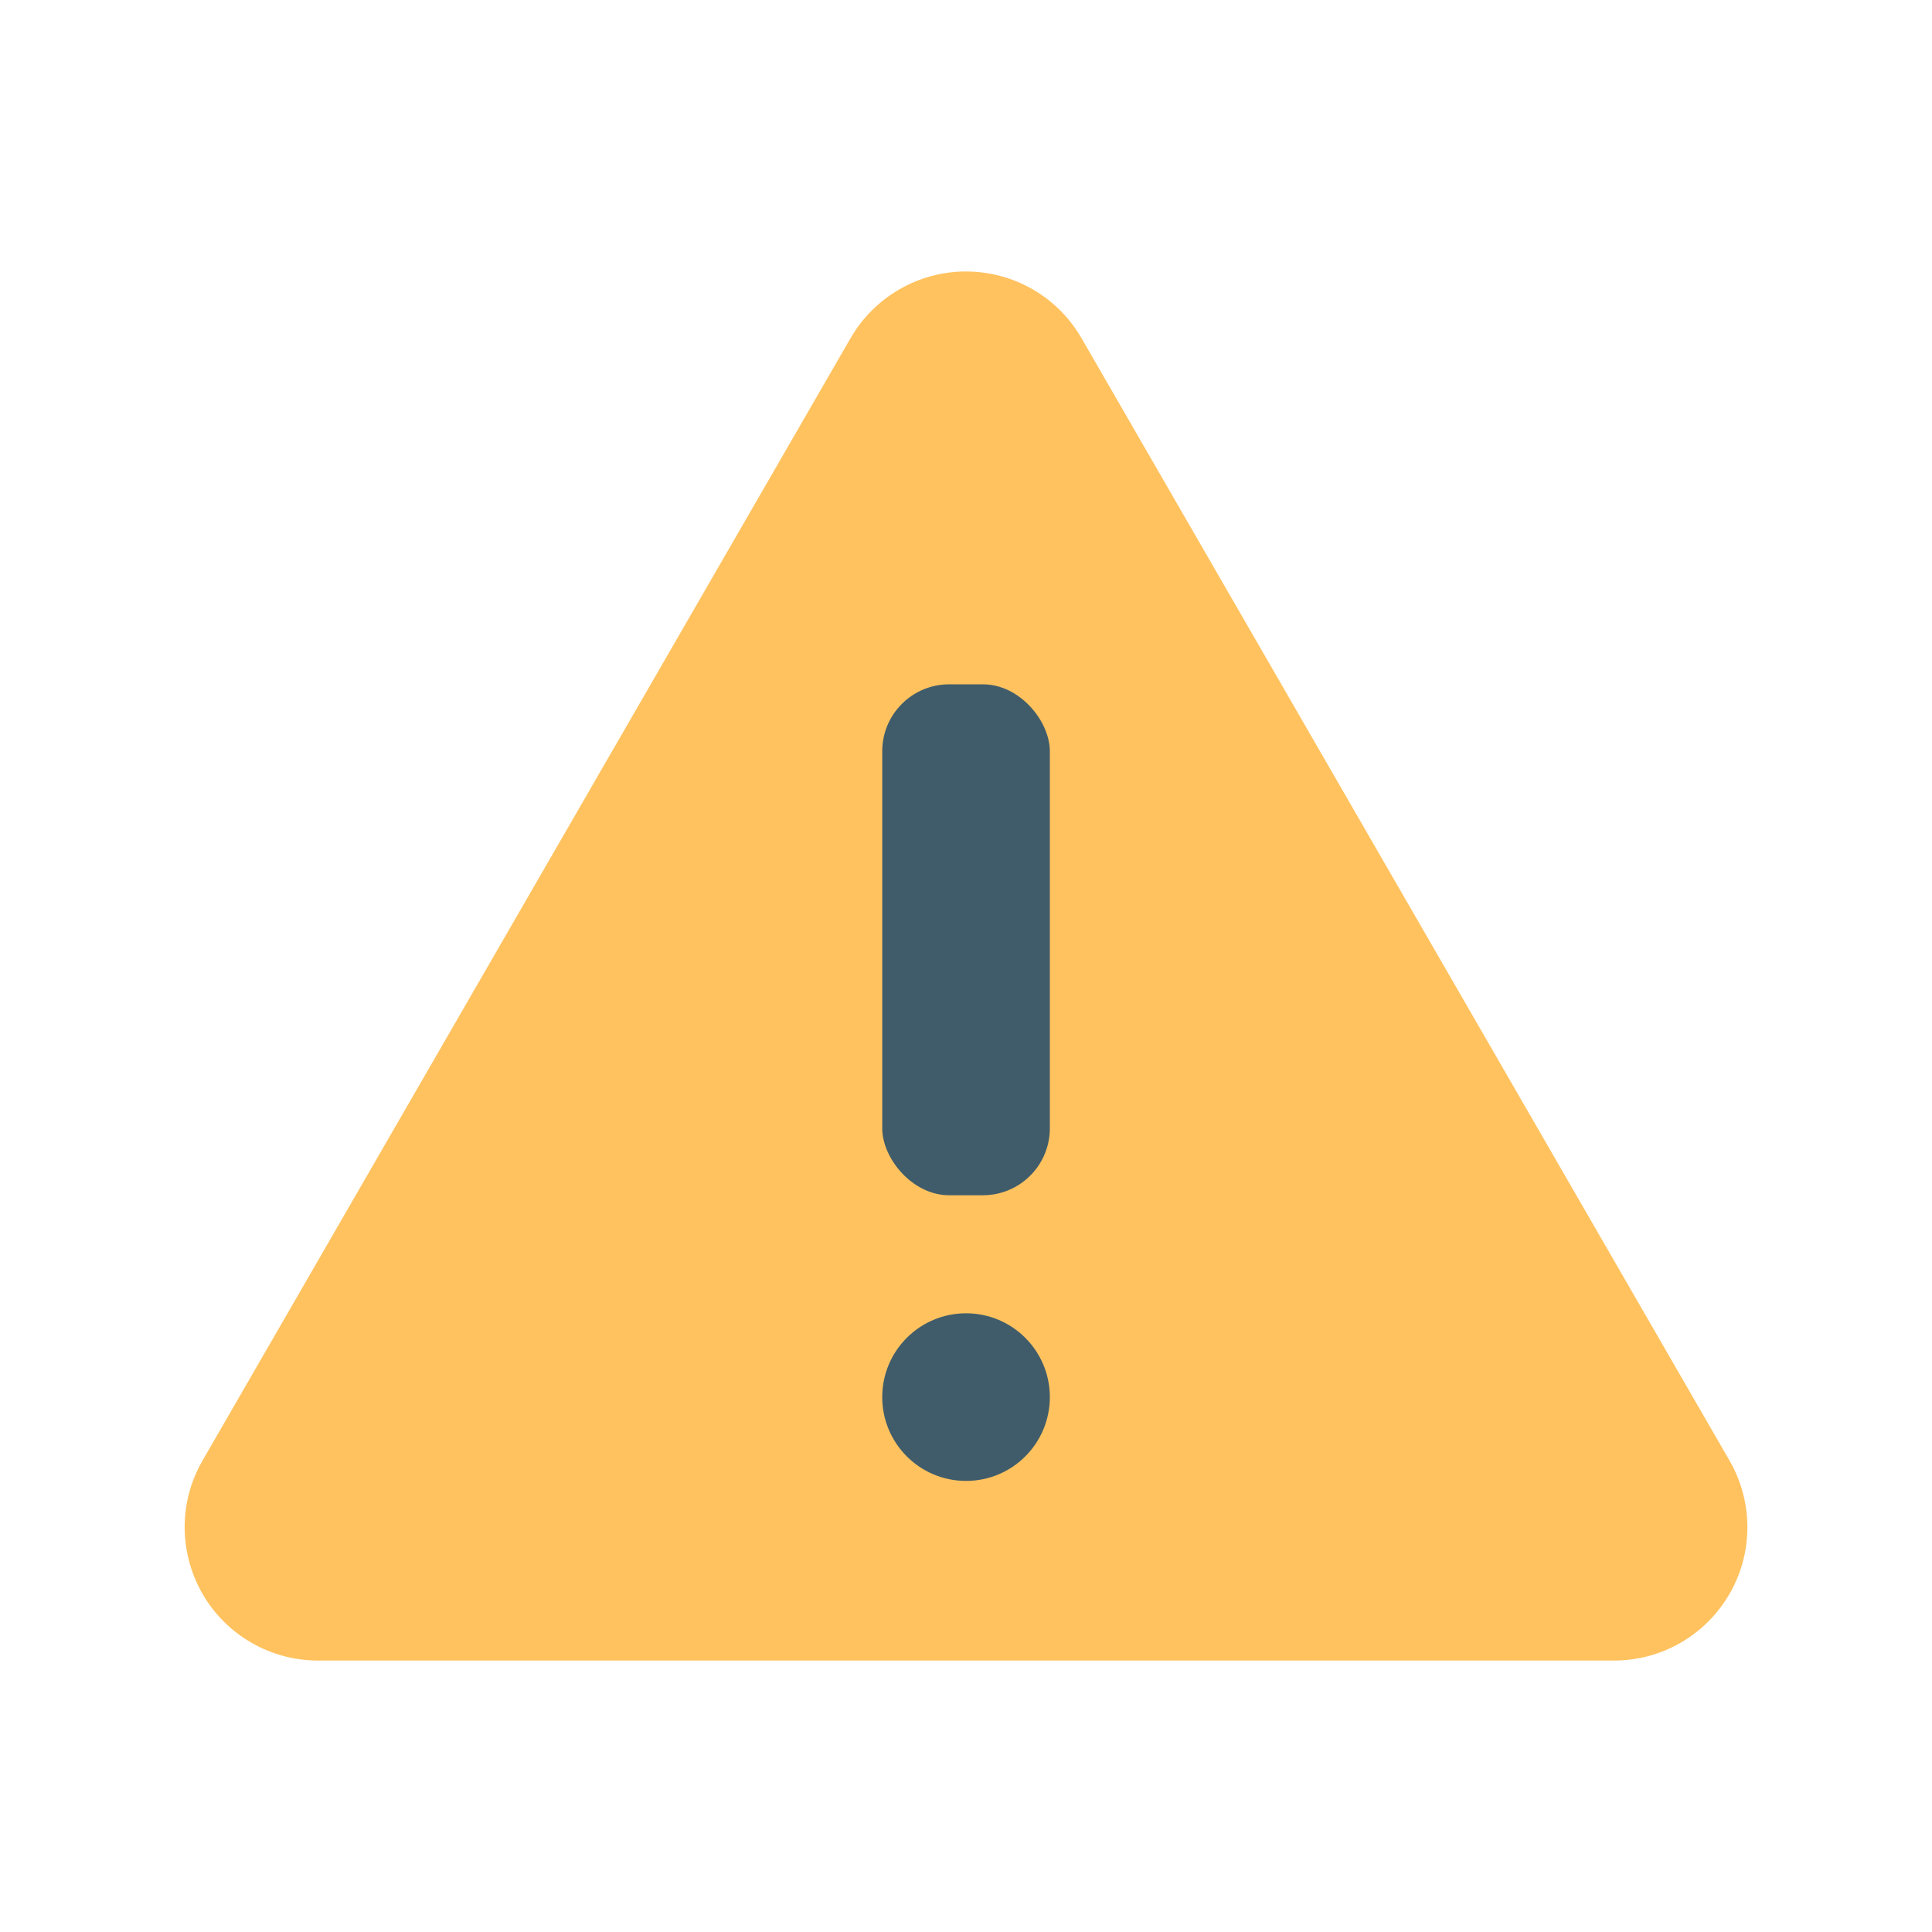 <?xml version="1.0" encoding="UTF-8"?>
<svg id="uuid-0c636f95-bc2e-4d7d-99e4-5786d3405376" data-name="Layer 1" xmlns="http://www.w3.org/2000/svg" viewBox="0 0 500 500">
  <defs>
    <style>
      .uuid-2049b449-e88c-4e18-829f-4dc6247eaaaf {
        fill: #405c6b;
      }

      .uuid-00d13d70-cd73-4135-8913-479ab9307ad9 {
        fill: #ffc25e;
      }
    </style>
  </defs>
  <path class="uuid-00d13d70-cd73-4135-8913-479ab9307ad9" d="M220.13,87.51L52.42,377.98c-9.53,16.5-3.88,37.61,12.62,47.14,5.25,3.03,11.2,4.63,17.26,4.63h335.41c19.06,0,34.51-15.45,34.51-34.5,0-6.06-1.59-12.01-4.63-17.26L279.89,87.51c-9.53-16.5-30.63-22.15-47.13-12.63-5.24,3.03-9.6,7.38-12.63,12.63Z"/>
  <g>
    <rect class="uuid-2049b449-e88c-4e18-829f-4dc6247eaaaf" x="228.32" y="177.1" width="43.38" height="132.23" rx="17.33" ry="17.33"/>
    <circle class="uuid-2049b449-e88c-4e18-829f-4dc6247eaaaf" cx="250.01" cy="361.57" r="21.69"/>
  </g>
</svg>